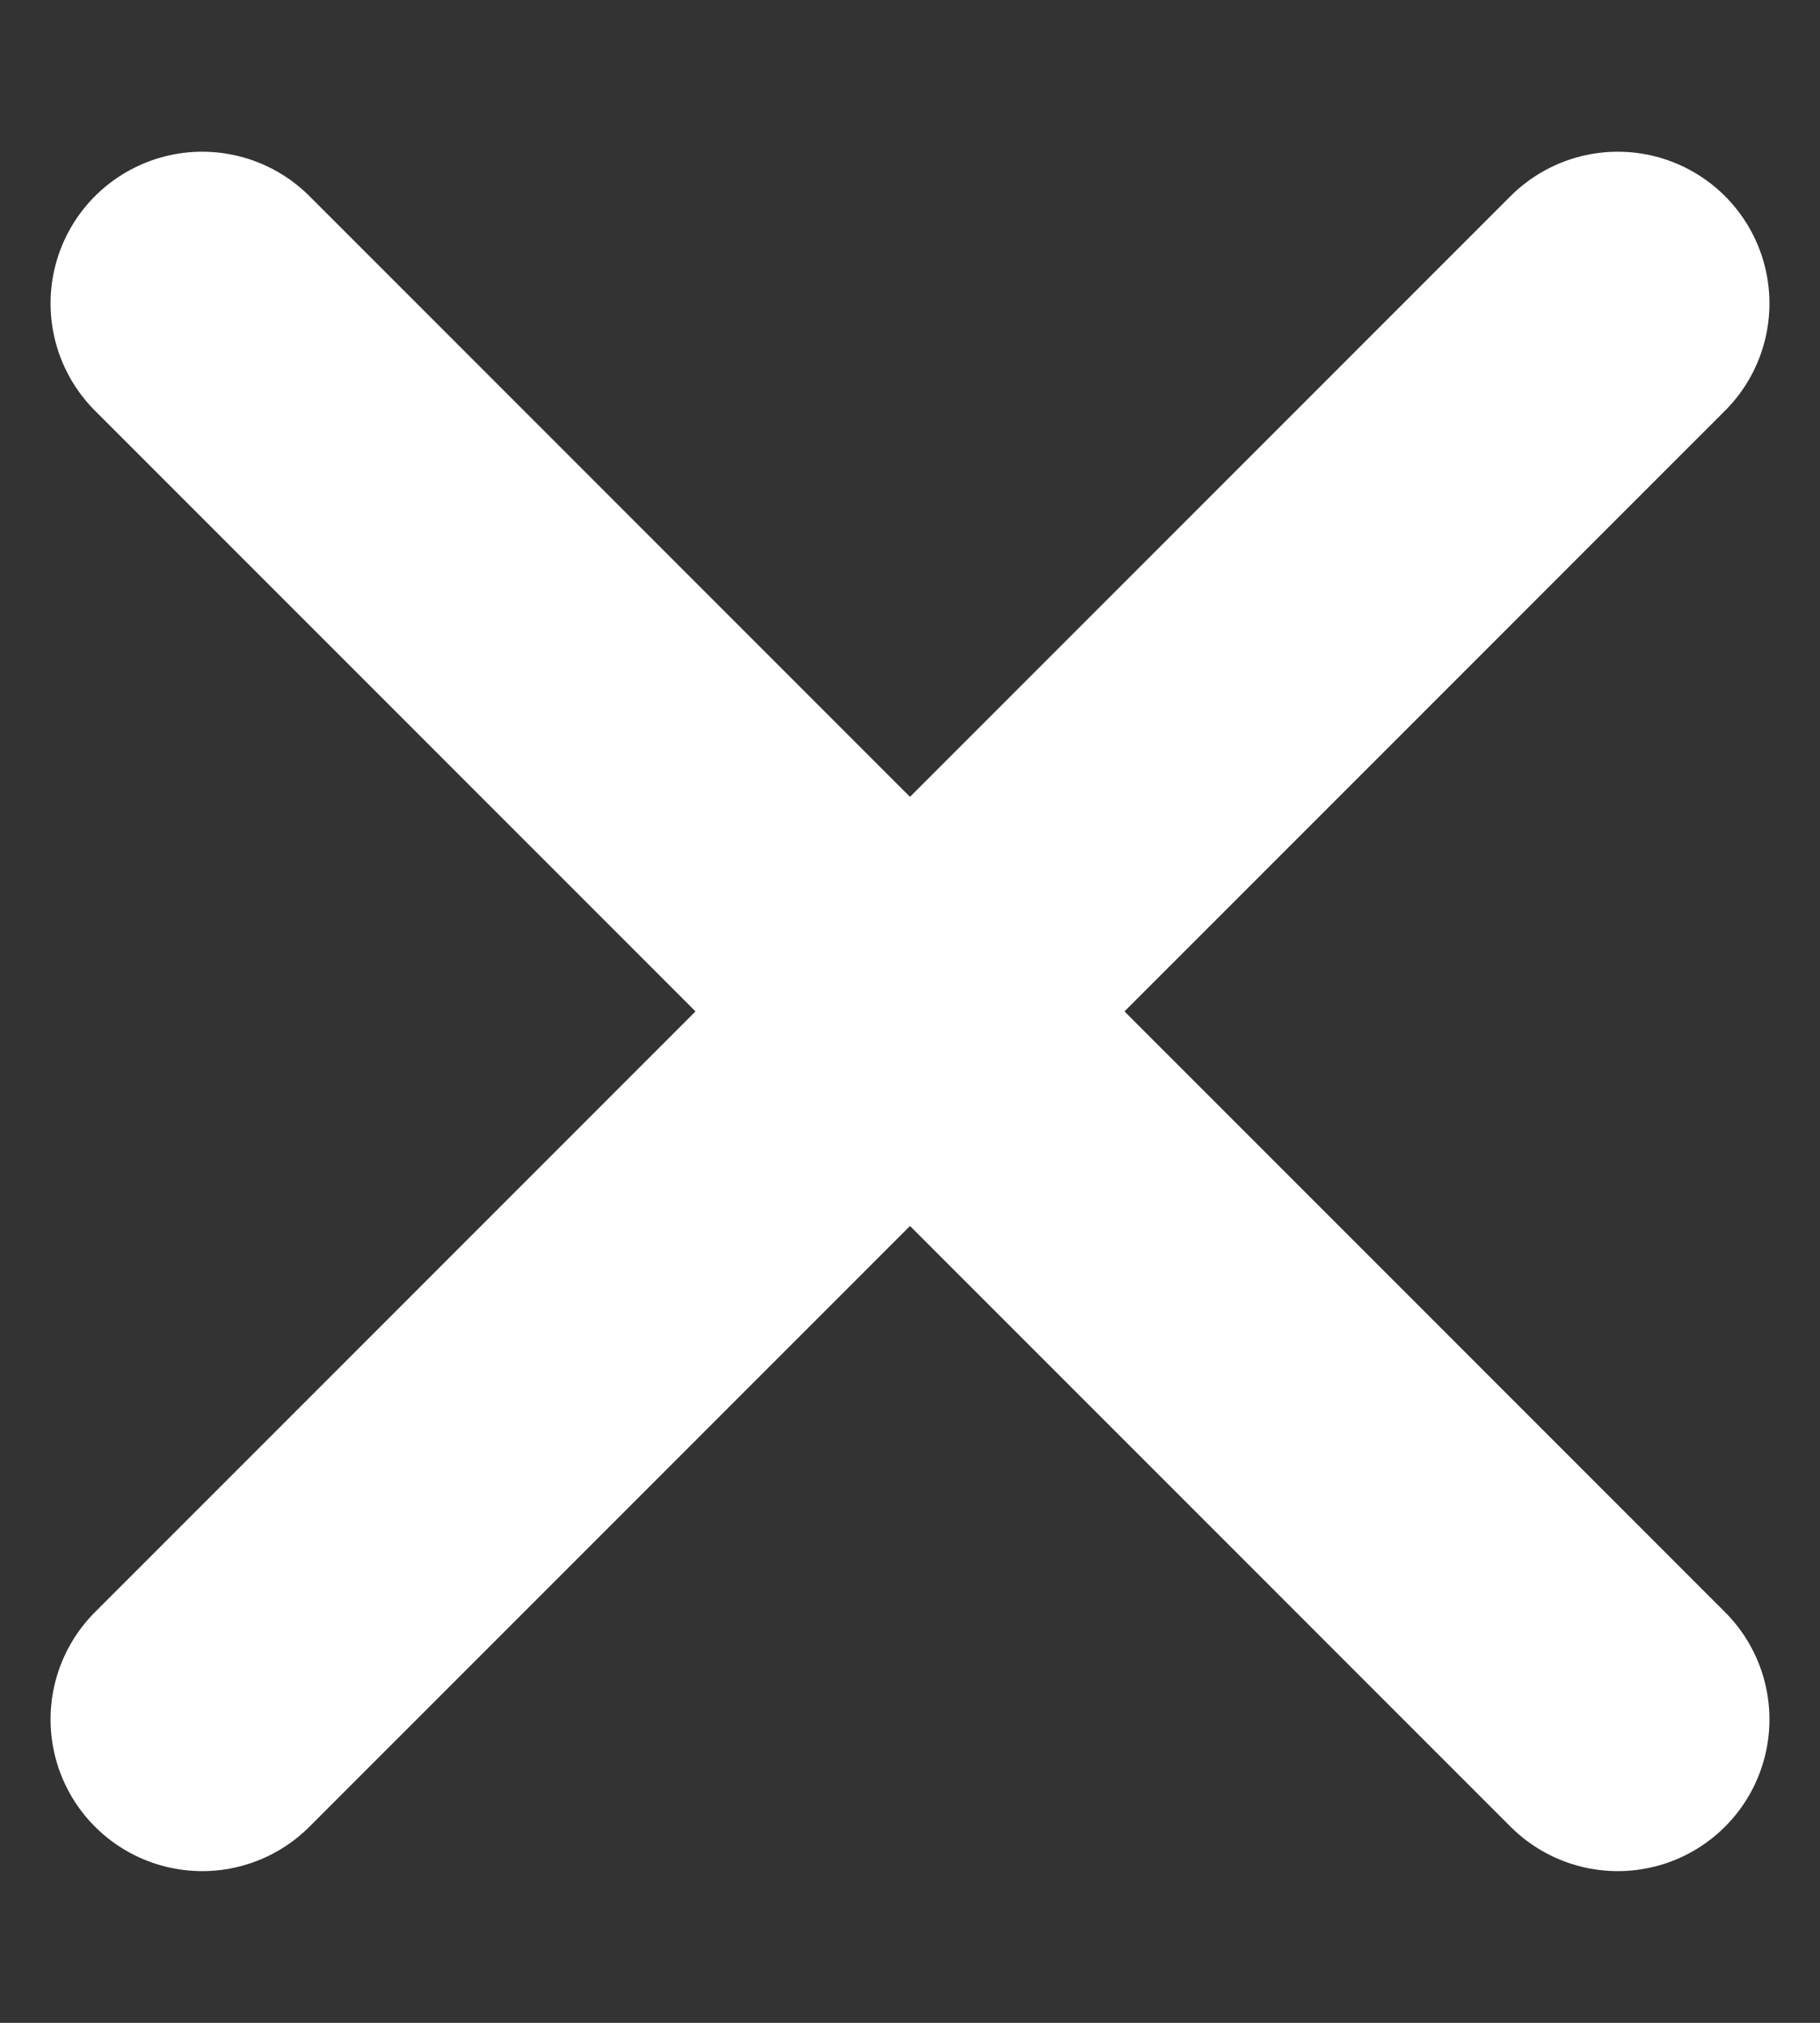 <svg width="9" height="10" viewBox="0 0 9 10" fill="none" xmlns="http://www.w3.org/2000/svg">
<rect x="0" y="0" width="9" height="10" fill="#333333" stroke="none"/>
<path d="M1 1.5L8 8.5" stroke="white" stroke-width="1.5" stroke-linecap="round"/>
<path d="M8 1.5L1 8.5" stroke="white" stroke-width="1.5" stroke-linecap="round"/>
</svg>
